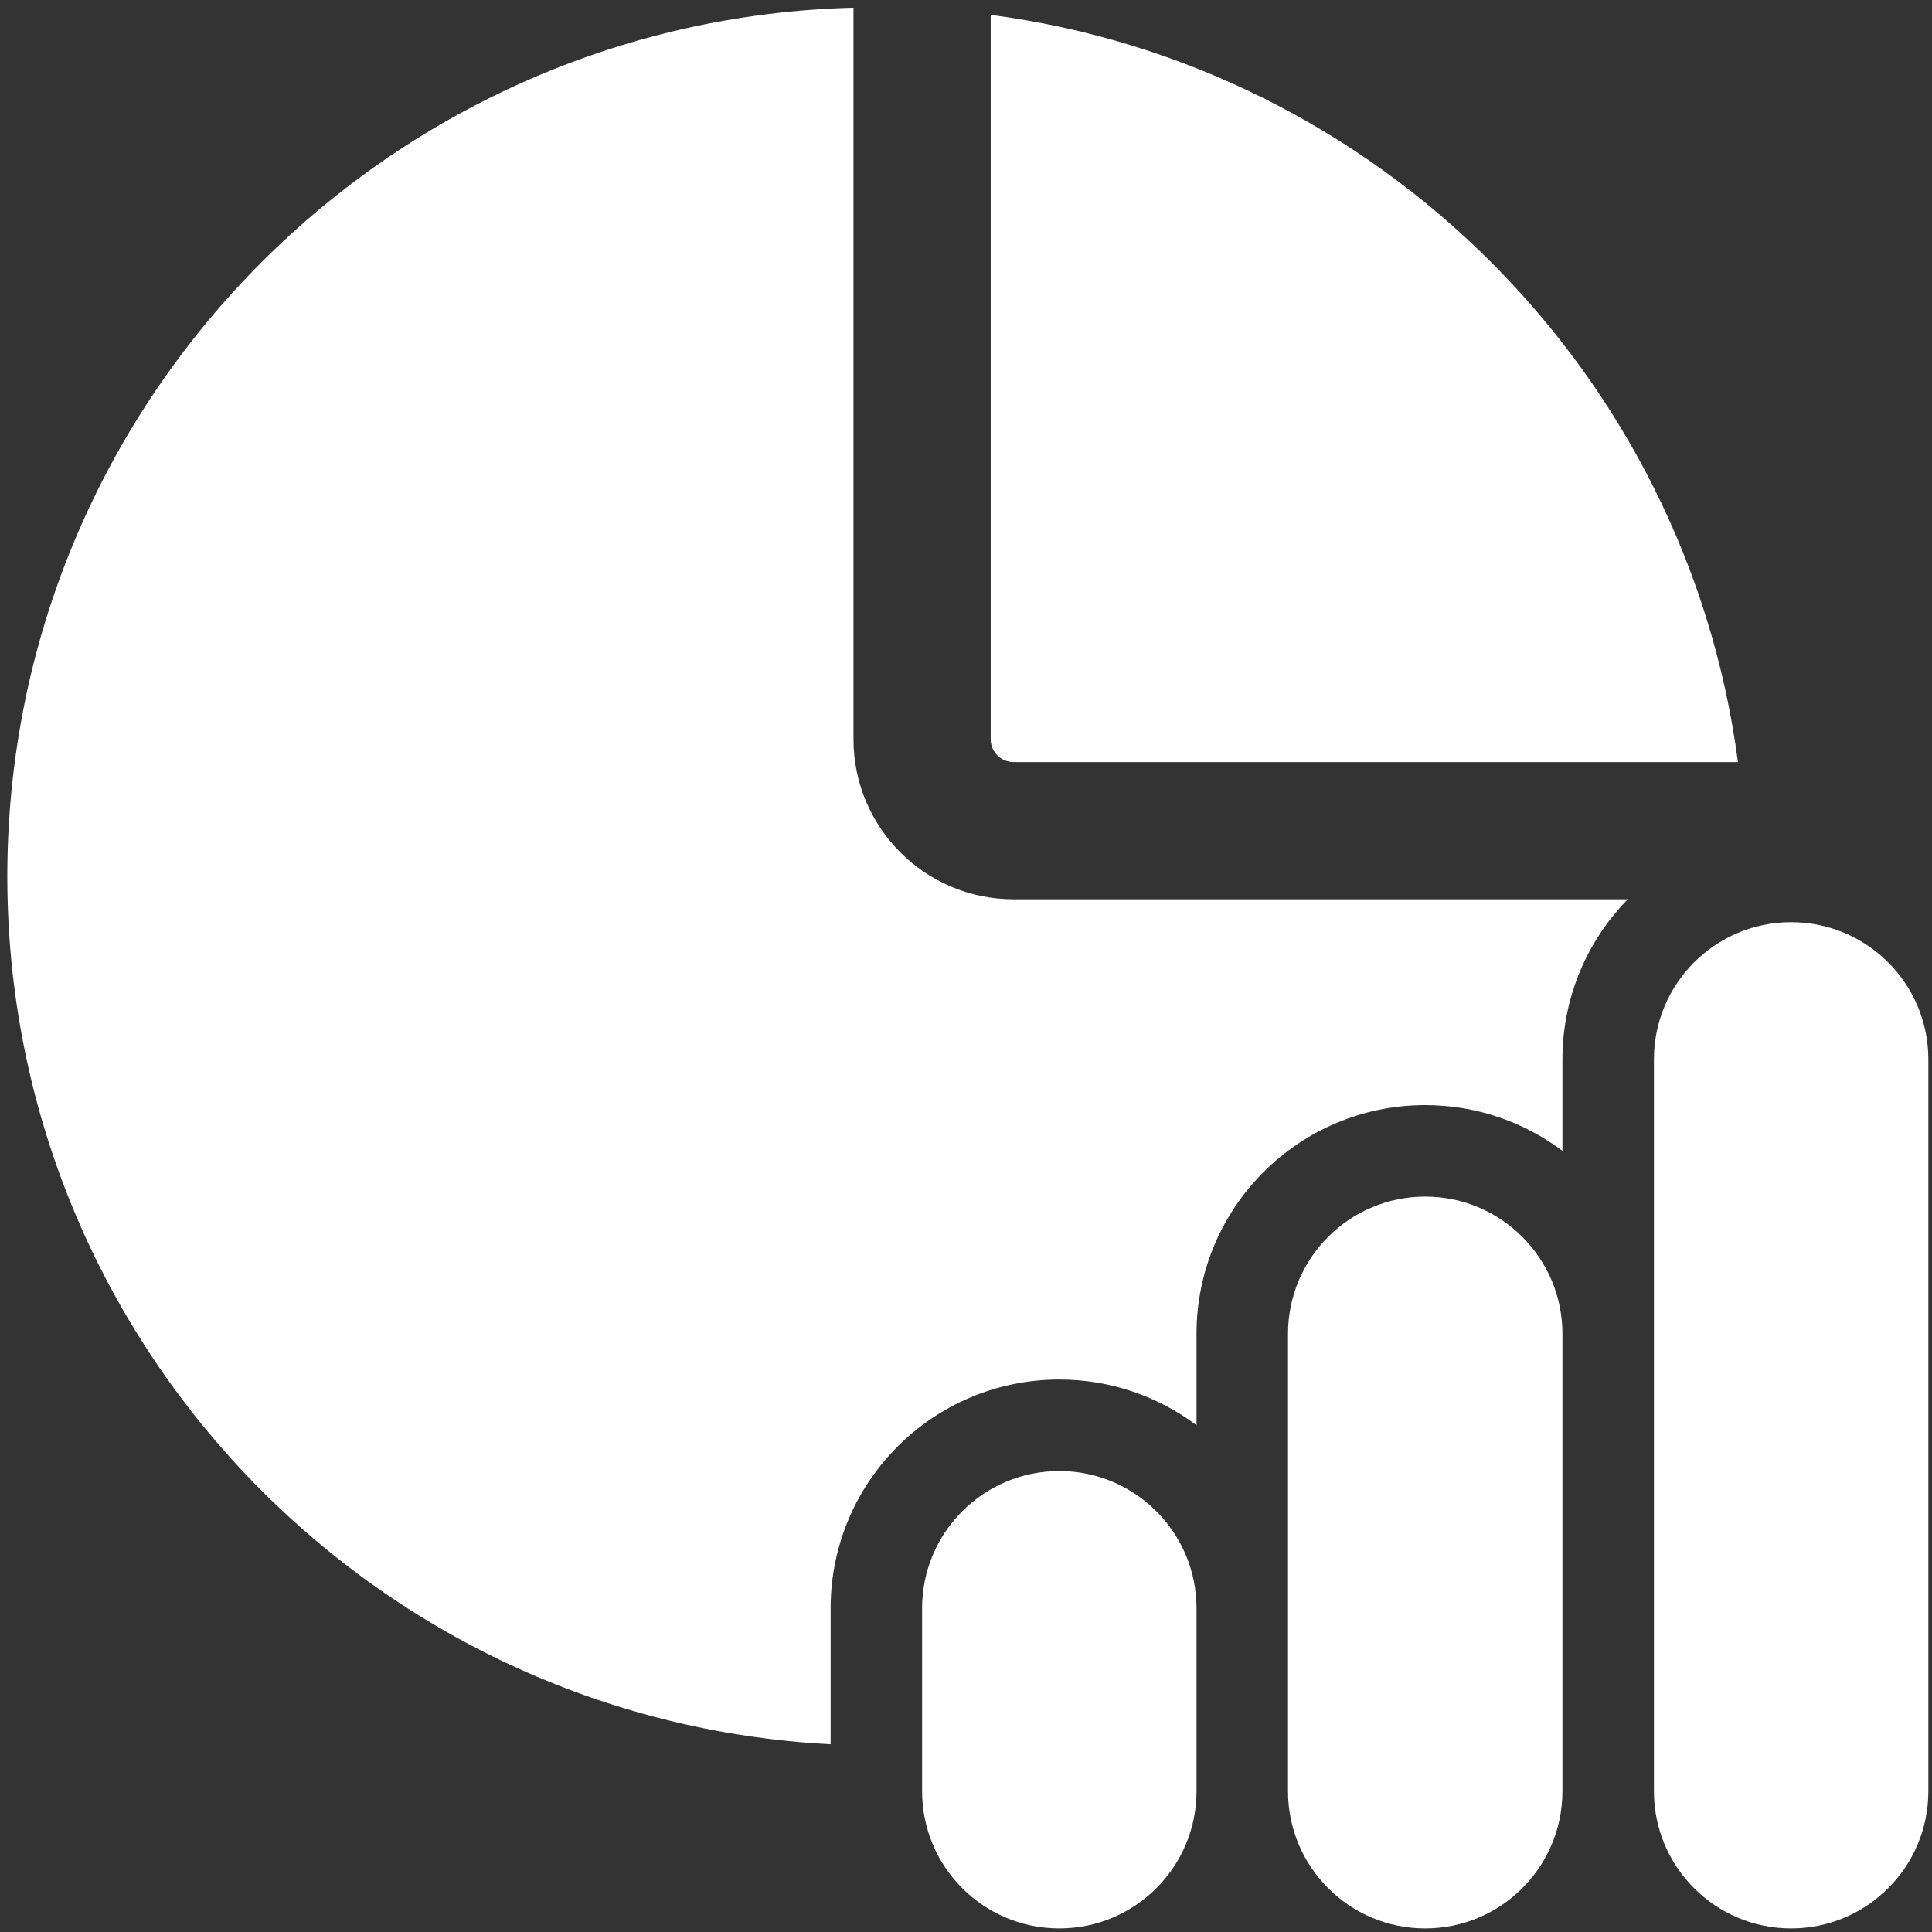 <svg width="88" height="88" viewBox="0 0 88 88" fill="none" xmlns="http://www.w3.org/2000/svg">
  <rect x="0" y="0" width="88" height="88" fill="#333333" stroke="none"/>
  <path
    d="M71.167 48.253C71.167 45.414 72.303 42.84 74.144 40.961H46.167C42.14 40.961 38.875 37.697 38.875 33.67V0.35C17.495 0.902 0.333 18.407 0.333 39.92C0.333 61.082 16.941 78.365 37.834 79.449V73.253C37.834 67.5 42.497 62.836 48.25 62.836C50.595 62.836 52.759 63.611 54.5 64.919V60.753C54.5 55 59.164 50.336 64.917 50.336C67.262 50.336 69.426 51.111 71.167 52.419V48.253ZM45.125 0.676V33.67C45.125 34.245 45.591 34.711 46.167 34.711H79.161C76.835 17.016 62.821 3.002 45.125 0.676ZM81.584 42.004C78.132 42.004 75.334 44.802 75.334 48.254V81.588C75.334 85.039 78.132 87.838 81.584 87.838C85.035 87.838 87.834 85.039 87.834 81.588V48.254C87.834 44.802 85.035 42.004 81.584 42.004ZM48.25 67.004C44.798 67.004 42 69.802 42 73.254V81.588C42 85.039 44.798 87.838 48.25 87.838C51.702 87.838 54.5 85.039 54.5 81.588V73.254C54.5 69.802 51.702 67.004 48.25 67.004ZM58.667 60.754C58.667 57.302 61.465 54.504 64.917 54.504C68.368 54.504 71.167 57.302 71.167 60.754V81.588C71.167 85.039 68.368 87.838 64.917 87.838C61.465 87.838 58.667 85.039 58.667 81.588V60.754Z"
    fill="white" />
</svg>

